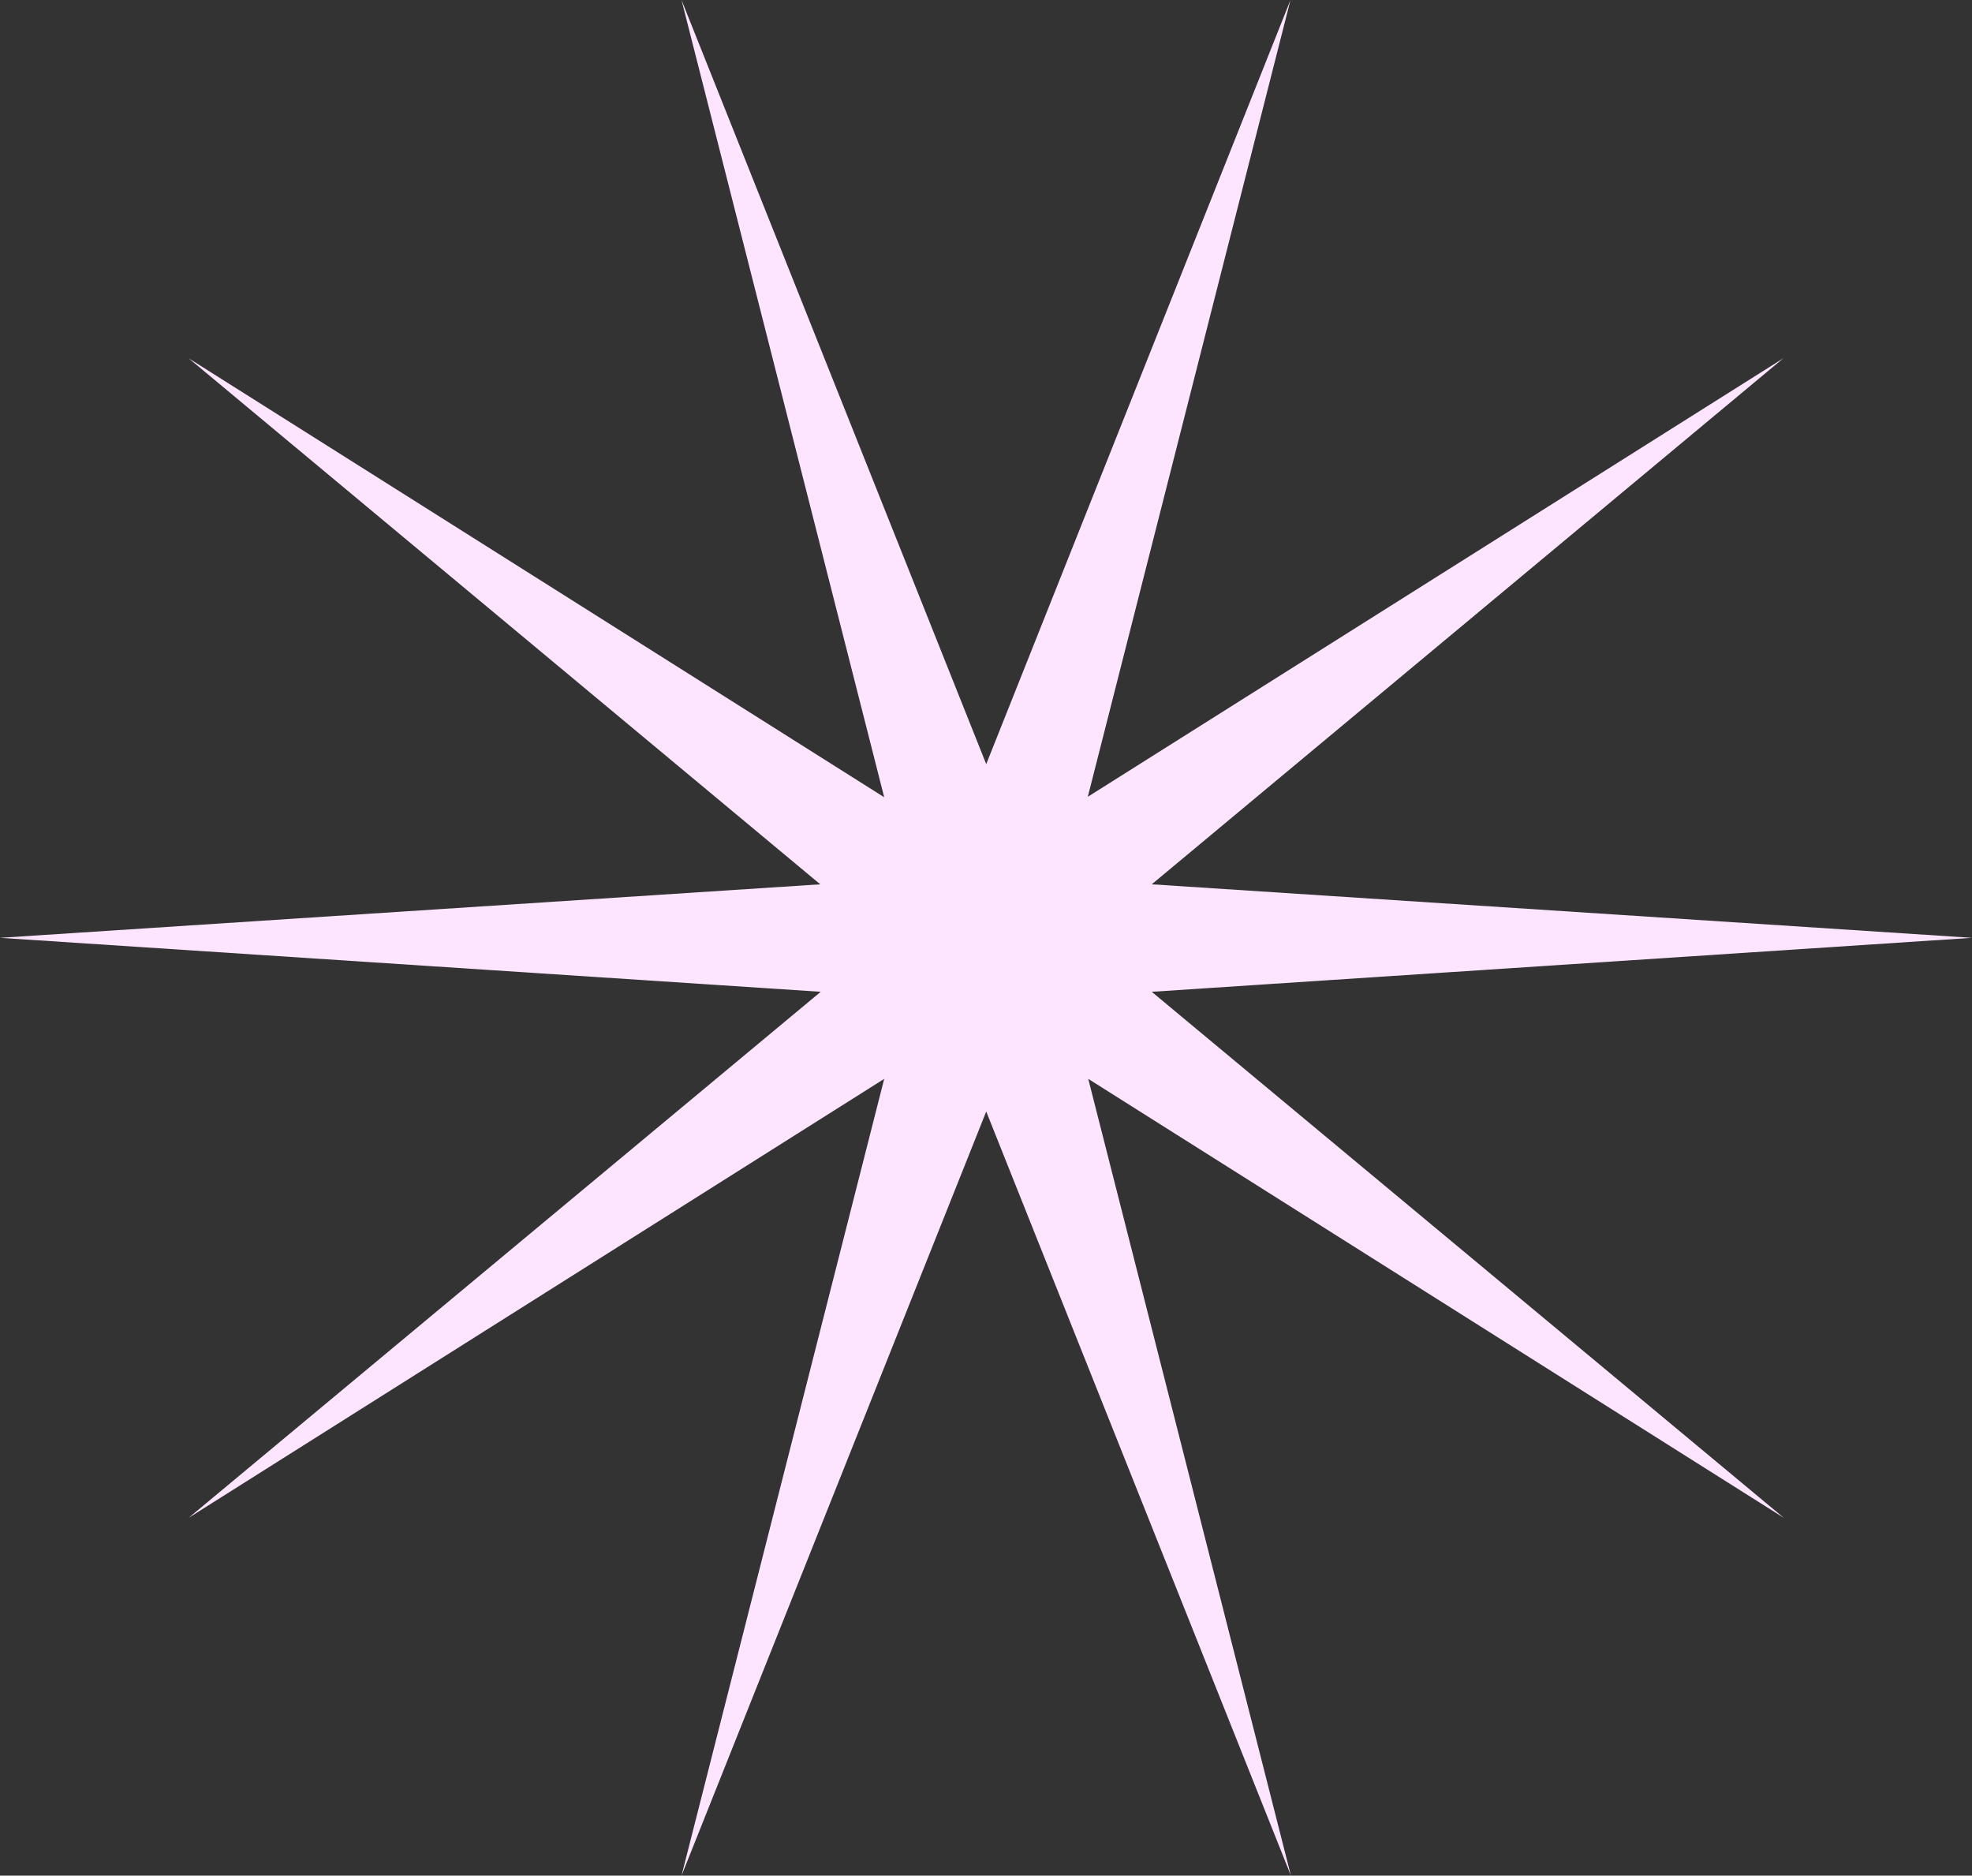 <?xml version="1.0" encoding="UTF-8" standalone="no"?><svg xmlns="http://www.w3.org/2000/svg" xmlns:xlink="http://www.w3.org/1999/xlink" fill="#000000" height="413.6" preserveAspectRatio="xMidYMid meet" version="1" viewBox="0.0 0.0 434.9 413.6" width="434.9" zoomAndPan="magnify"><rect x="0.0" y="0.0" width="434.9" height="413.6" fill="#333333" stroke="none"/><g id="change1_1"><path d="M434.9,206.8L254,218.7l139.4,116l-153.4-96.8l44.7,175.7l-67.2-168.5l-67.2,168.5l44.7-175.7L41.6,334.7 l139.4-116L0,206.8L180.9,195L41.6,79l153.4,96.8L150.3,0l67.2,168.5L284.6,0l-44.7,175.7L393.3,79L254,195L434.9,206.8z" fill="#fde5ff"/></g></svg>